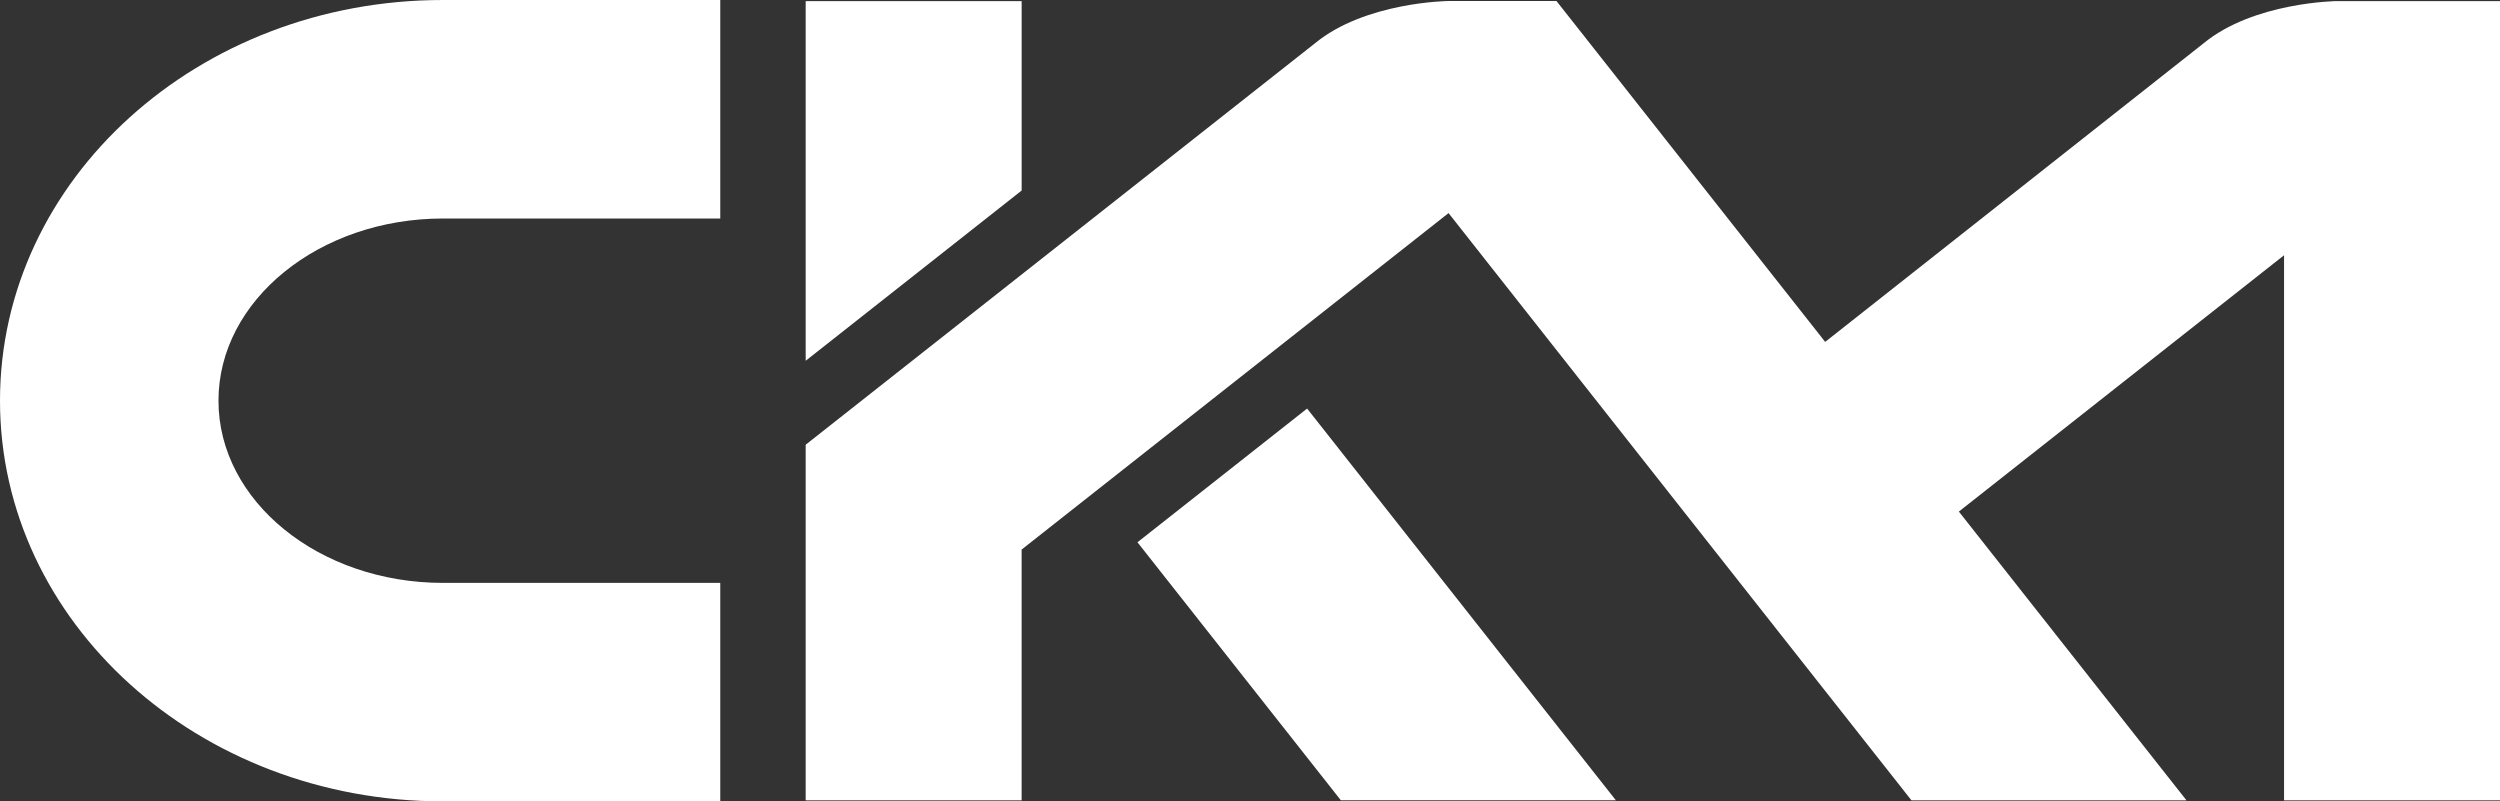 <svg xmlns="http://www.w3.org/2000/svg" width="129" height="41.35" viewBox="0 0 129 41.35"><rect x="0" y="0" width="129" height="41.35" fill="#333333" stroke="none"/><g transform="translate(0 0)"><path d="M157.341,173.314c0-5.184,5.2-9.4,11.583-9.4h14.31V152.639h-14.31c-12.623,0-22.856,9.257-22.856,20.675s10.233,20.675,22.856,20.675h14.31V182.716h-14.31C162.537,182.716,157.341,178.5,157.341,173.314Z" transform="translate(-146.068 -152.639)" fill="#fff"/></g><path d="M348.393,152.8s-4.286.046-6.877,2.185L322,170.385l-10.679-13.549-3.186-4.04h-5.59s-4.286.046-6.877,2.185L269.394,175.69v18.349h11.143V181.1l22.029-17.362,10.678,13.549,6.9,8.753,6.308,8h14.191l-11.745-14.9,16.78-13.226v28.127h11.144V152.8Z" transform="translate(-227.821 -152.743)" fill="#fff"/><path d="M328.935,215.177l-8.754,6.9,10.495,13.314h14.191Z" transform="translate(-261.488 -194.096)" fill="#fff"/><path d="M269.394,152.8v18.559l11.144-8.785V152.8Z" transform="translate(-227.821 -152.743)" fill="#fff"/></svg>